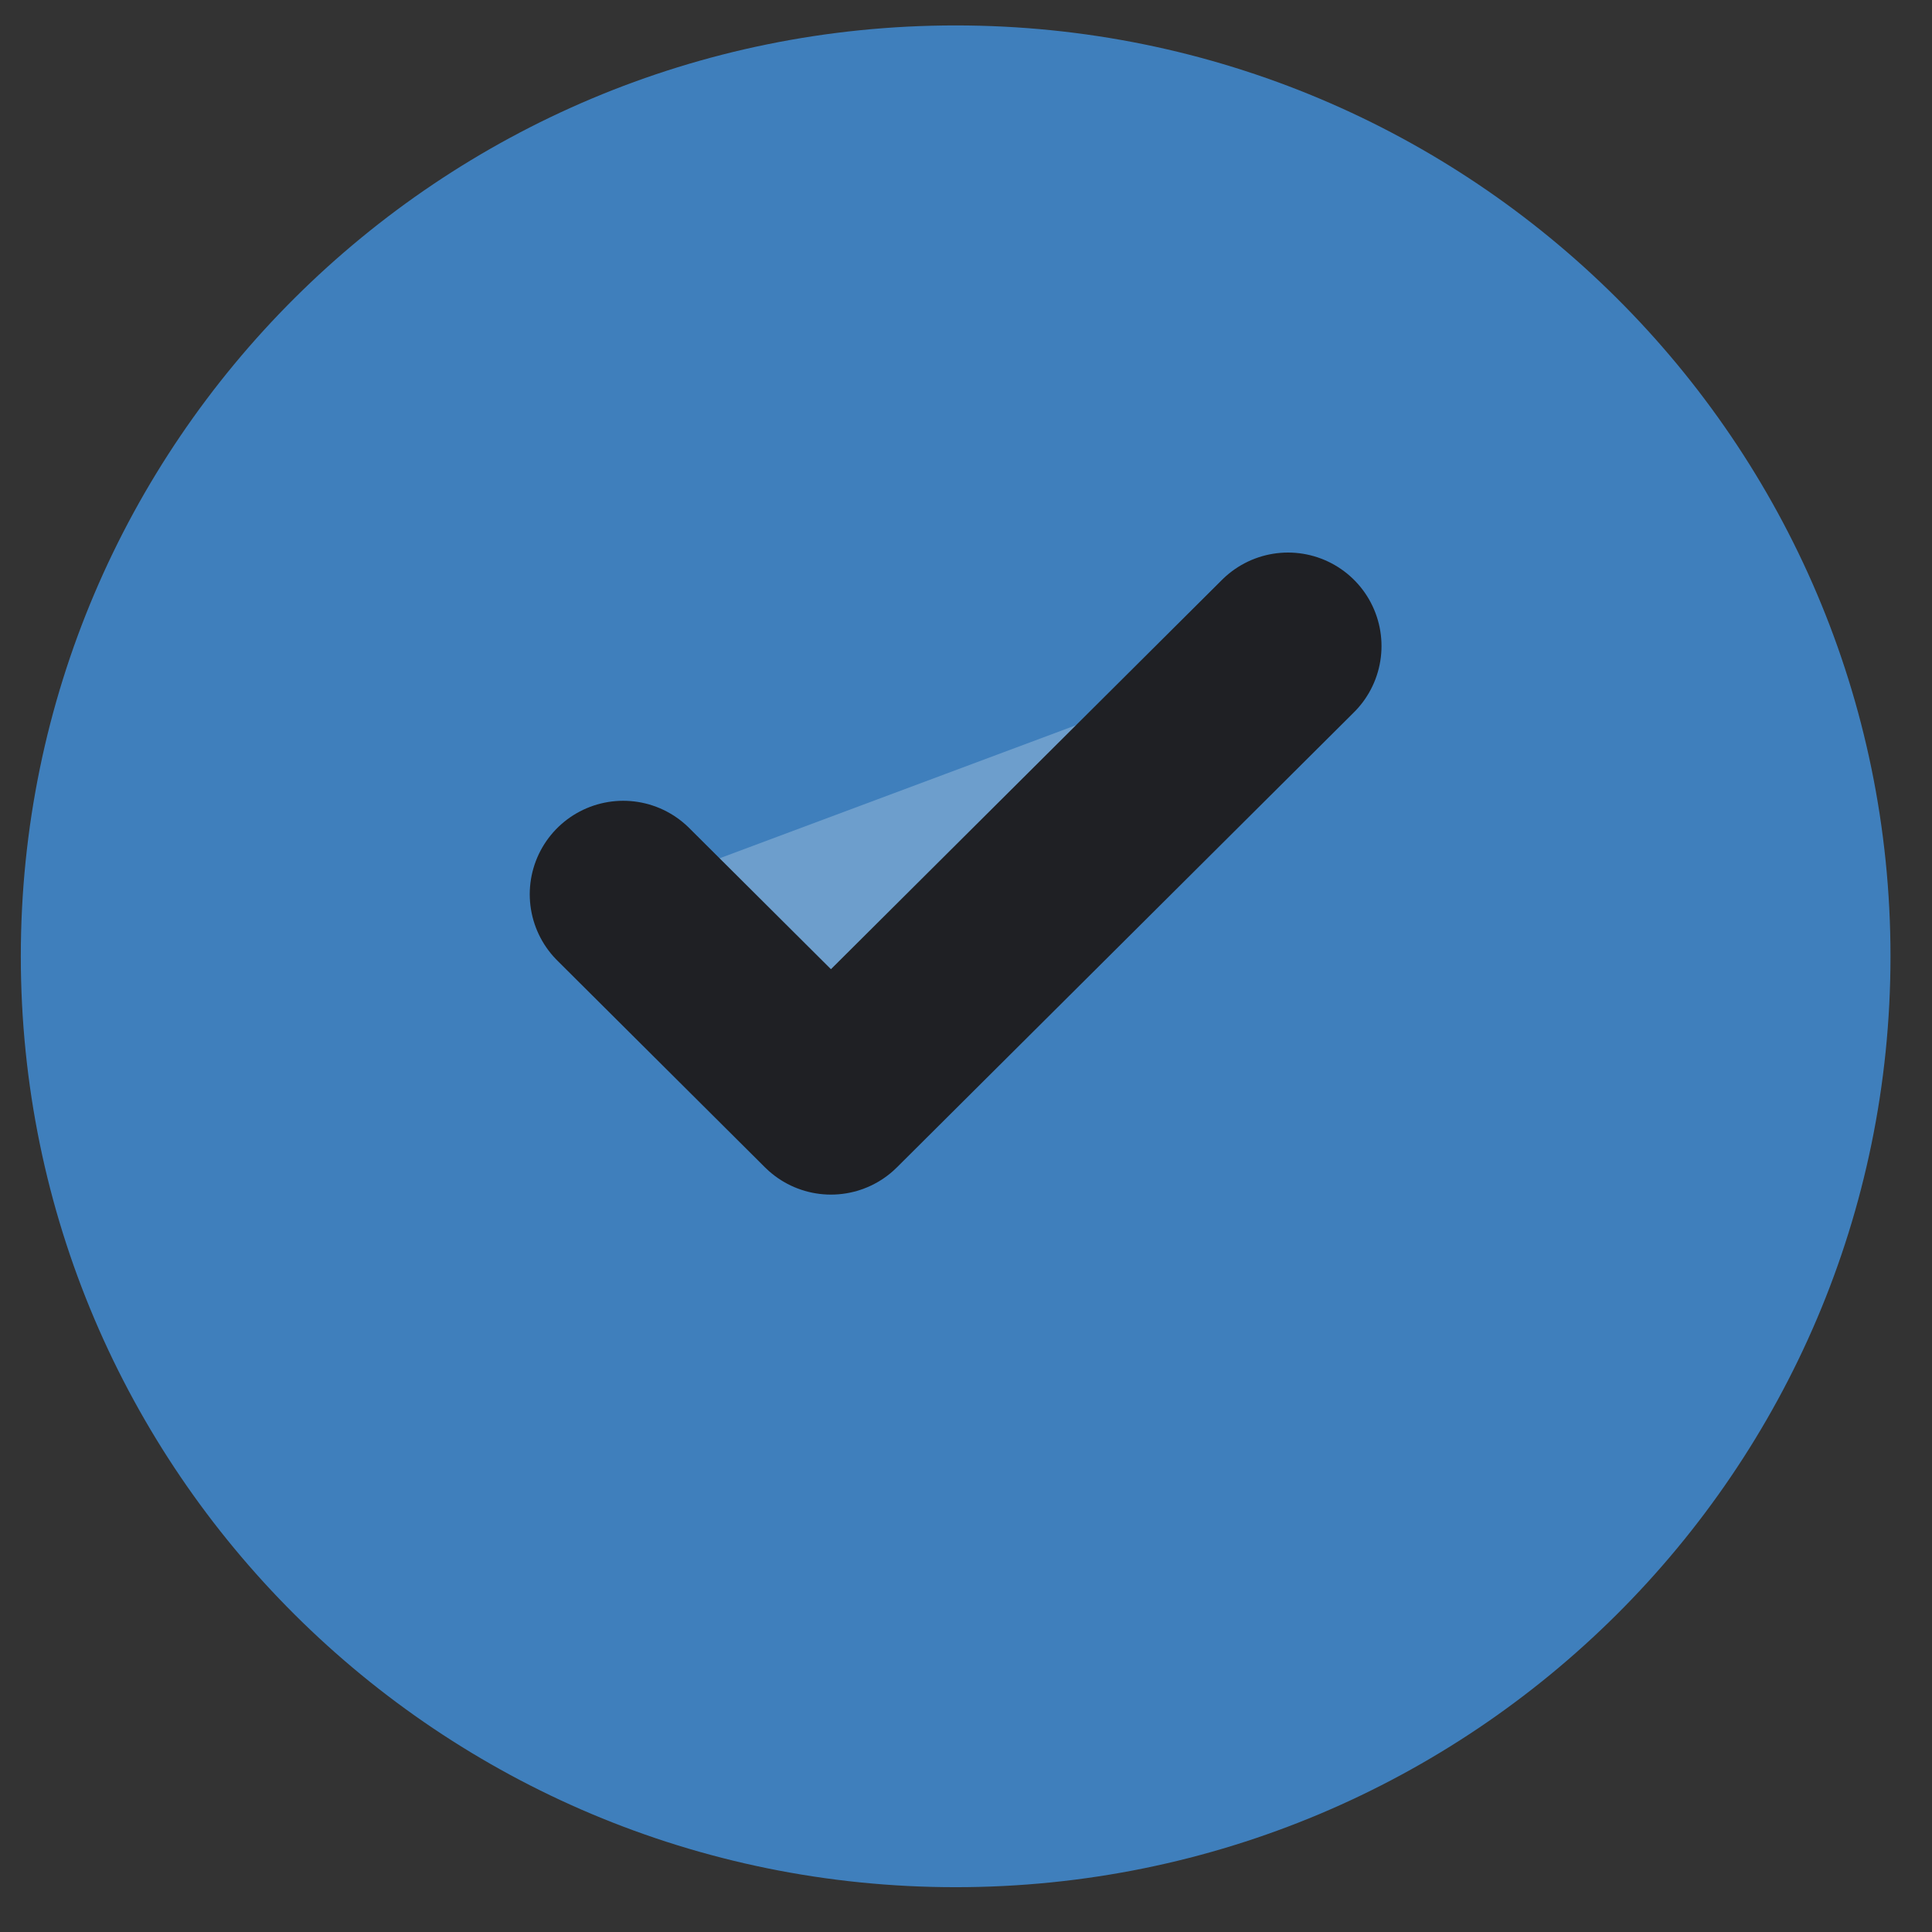 <svg width="31" height="31" viewBox="0 0 31 31" fill="none" xmlns="http://www.w3.org/2000/svg">
<rect x="0" y="0" width="31" height="31" fill="#333333" stroke="none"/>
<path d="M15.334 30.281C23.618 30.281 30.334 23.594 30.334 15.344C30.334 7.095 23.618 0.408 15.334 0.408C7.05 0.408 0.334 7.095 0.334 15.344C0.334 23.594 7.05 30.281 15.334 30.281Z" fill="#3F7FBC" fill-opacity="014"/>
<path d="M20.667 10.366L13.333 17.668L10 14.349" fill="white" fill-opacity="0.24"/>
<path d="M20.667 10.366L13.333 17.668L10 14.349" stroke="#1f2024" stroke-width="3" stroke-linecap="round" stroke-linejoin="round"/>
</svg>
